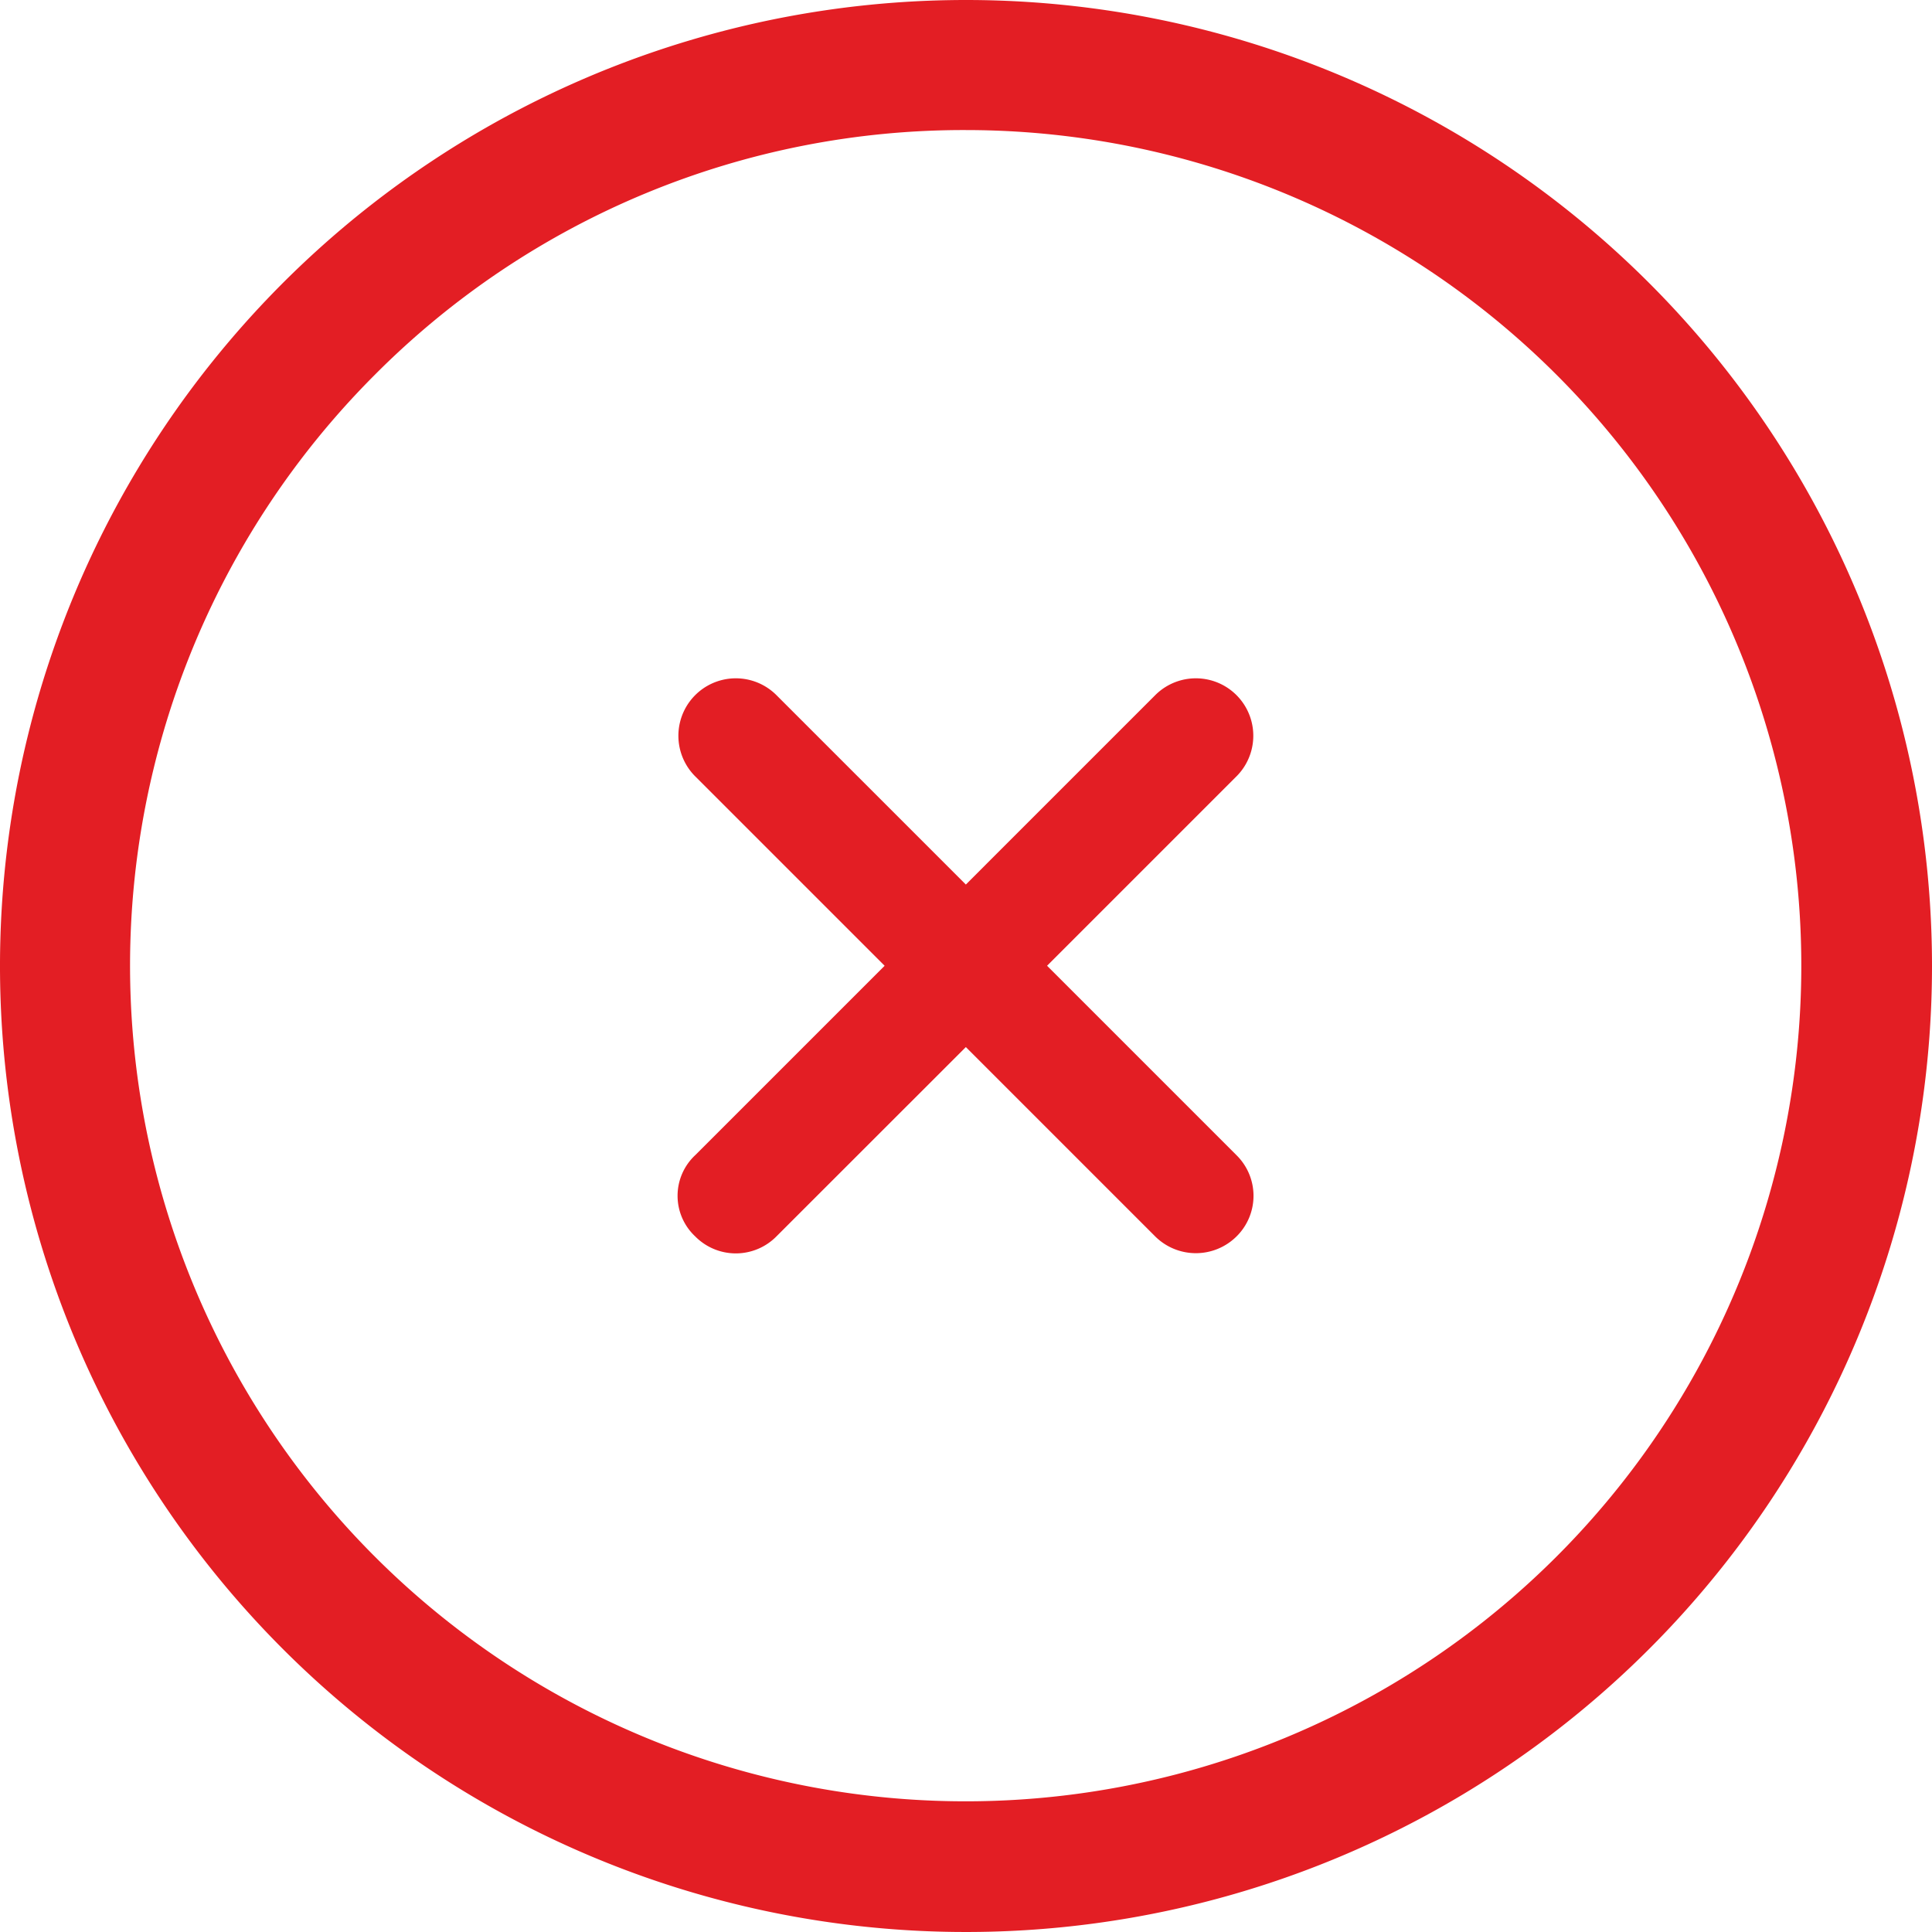<svg xmlns="http://www.w3.org/2000/svg" width="25" height="25" viewBox="0 0 25 25">
  <g id="Close_Icon" data-name="Close Icon" transform="translate(-3.375 -3.375)">
    <path id="Path_1134" data-name="Path 1134" d="M19.592,18.539l-2.451-2.451,2.451-2.451a.743.743,0,0,0-1.051-1.051L16.09,15.037l-2.451-2.451a.743.743,0,0,0-1.051,1.051l2.451,2.451-2.451,2.451a.719.719,0,0,0,0,1.051.738.738,0,0,0,1.051,0L16.09,17.14l2.451,2.451a.747.747,0,0,0,1.051,0A.738.738,0,0,0,19.592,18.539Z" transform="translate(-0.217 -0.216)" fill="#e31e24"/>
    <path id="Path_1135" data-name="Path 1135" d="M15.875,5.058a10.813,10.813,0,1,1-7.65,3.167,10.746,10.746,0,0,1,7.65-3.167m0-1.683a12.5,12.5,0,1,0,12.5,12.5,12.5,12.5,0,0,0-12.5-12.5Z" fill="#e31e24"/>
  </g>
</svg>
